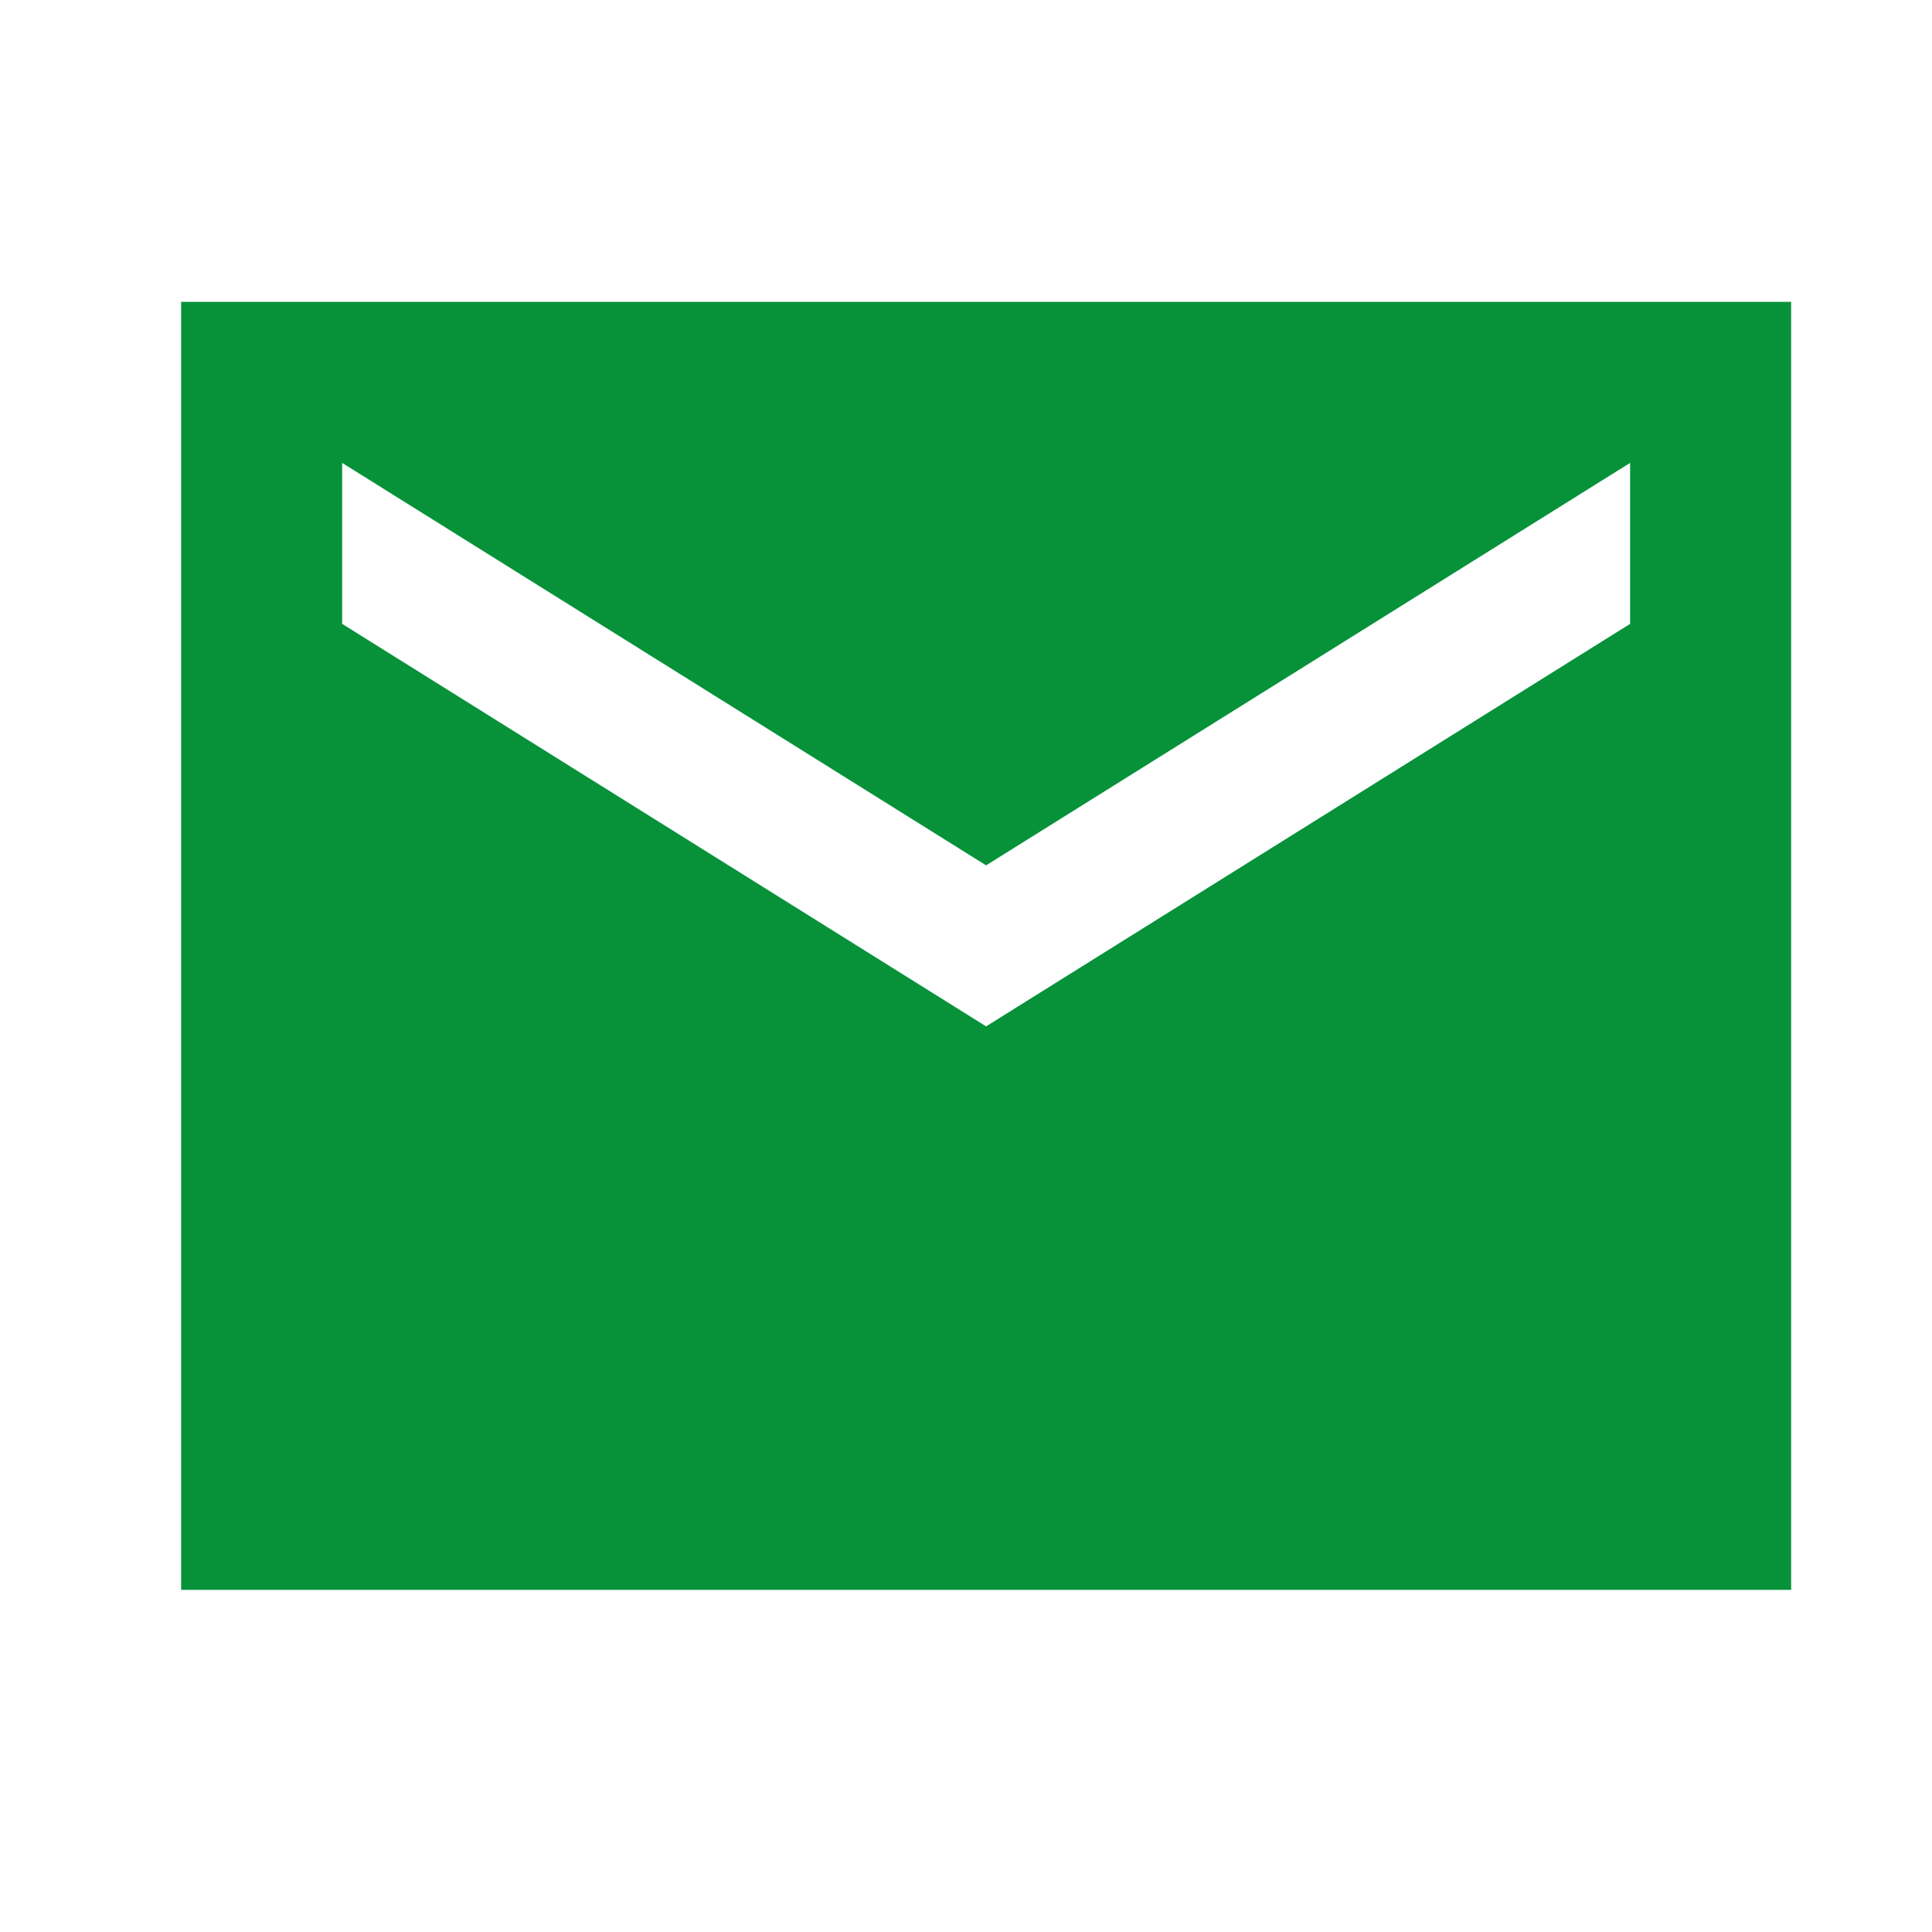 <svg width="32" height="32" viewBox="0 0 32 32" fill="none" xmlns="http://www.w3.org/2000/svg">
<path d="M29.667 5H3V26.333H29.667V5ZM27 10.333L16.333 17L5.667 10.333V7.667L16.333 14.333L27 7.667V10.333Z" fill="#07923A"/>
</svg>
